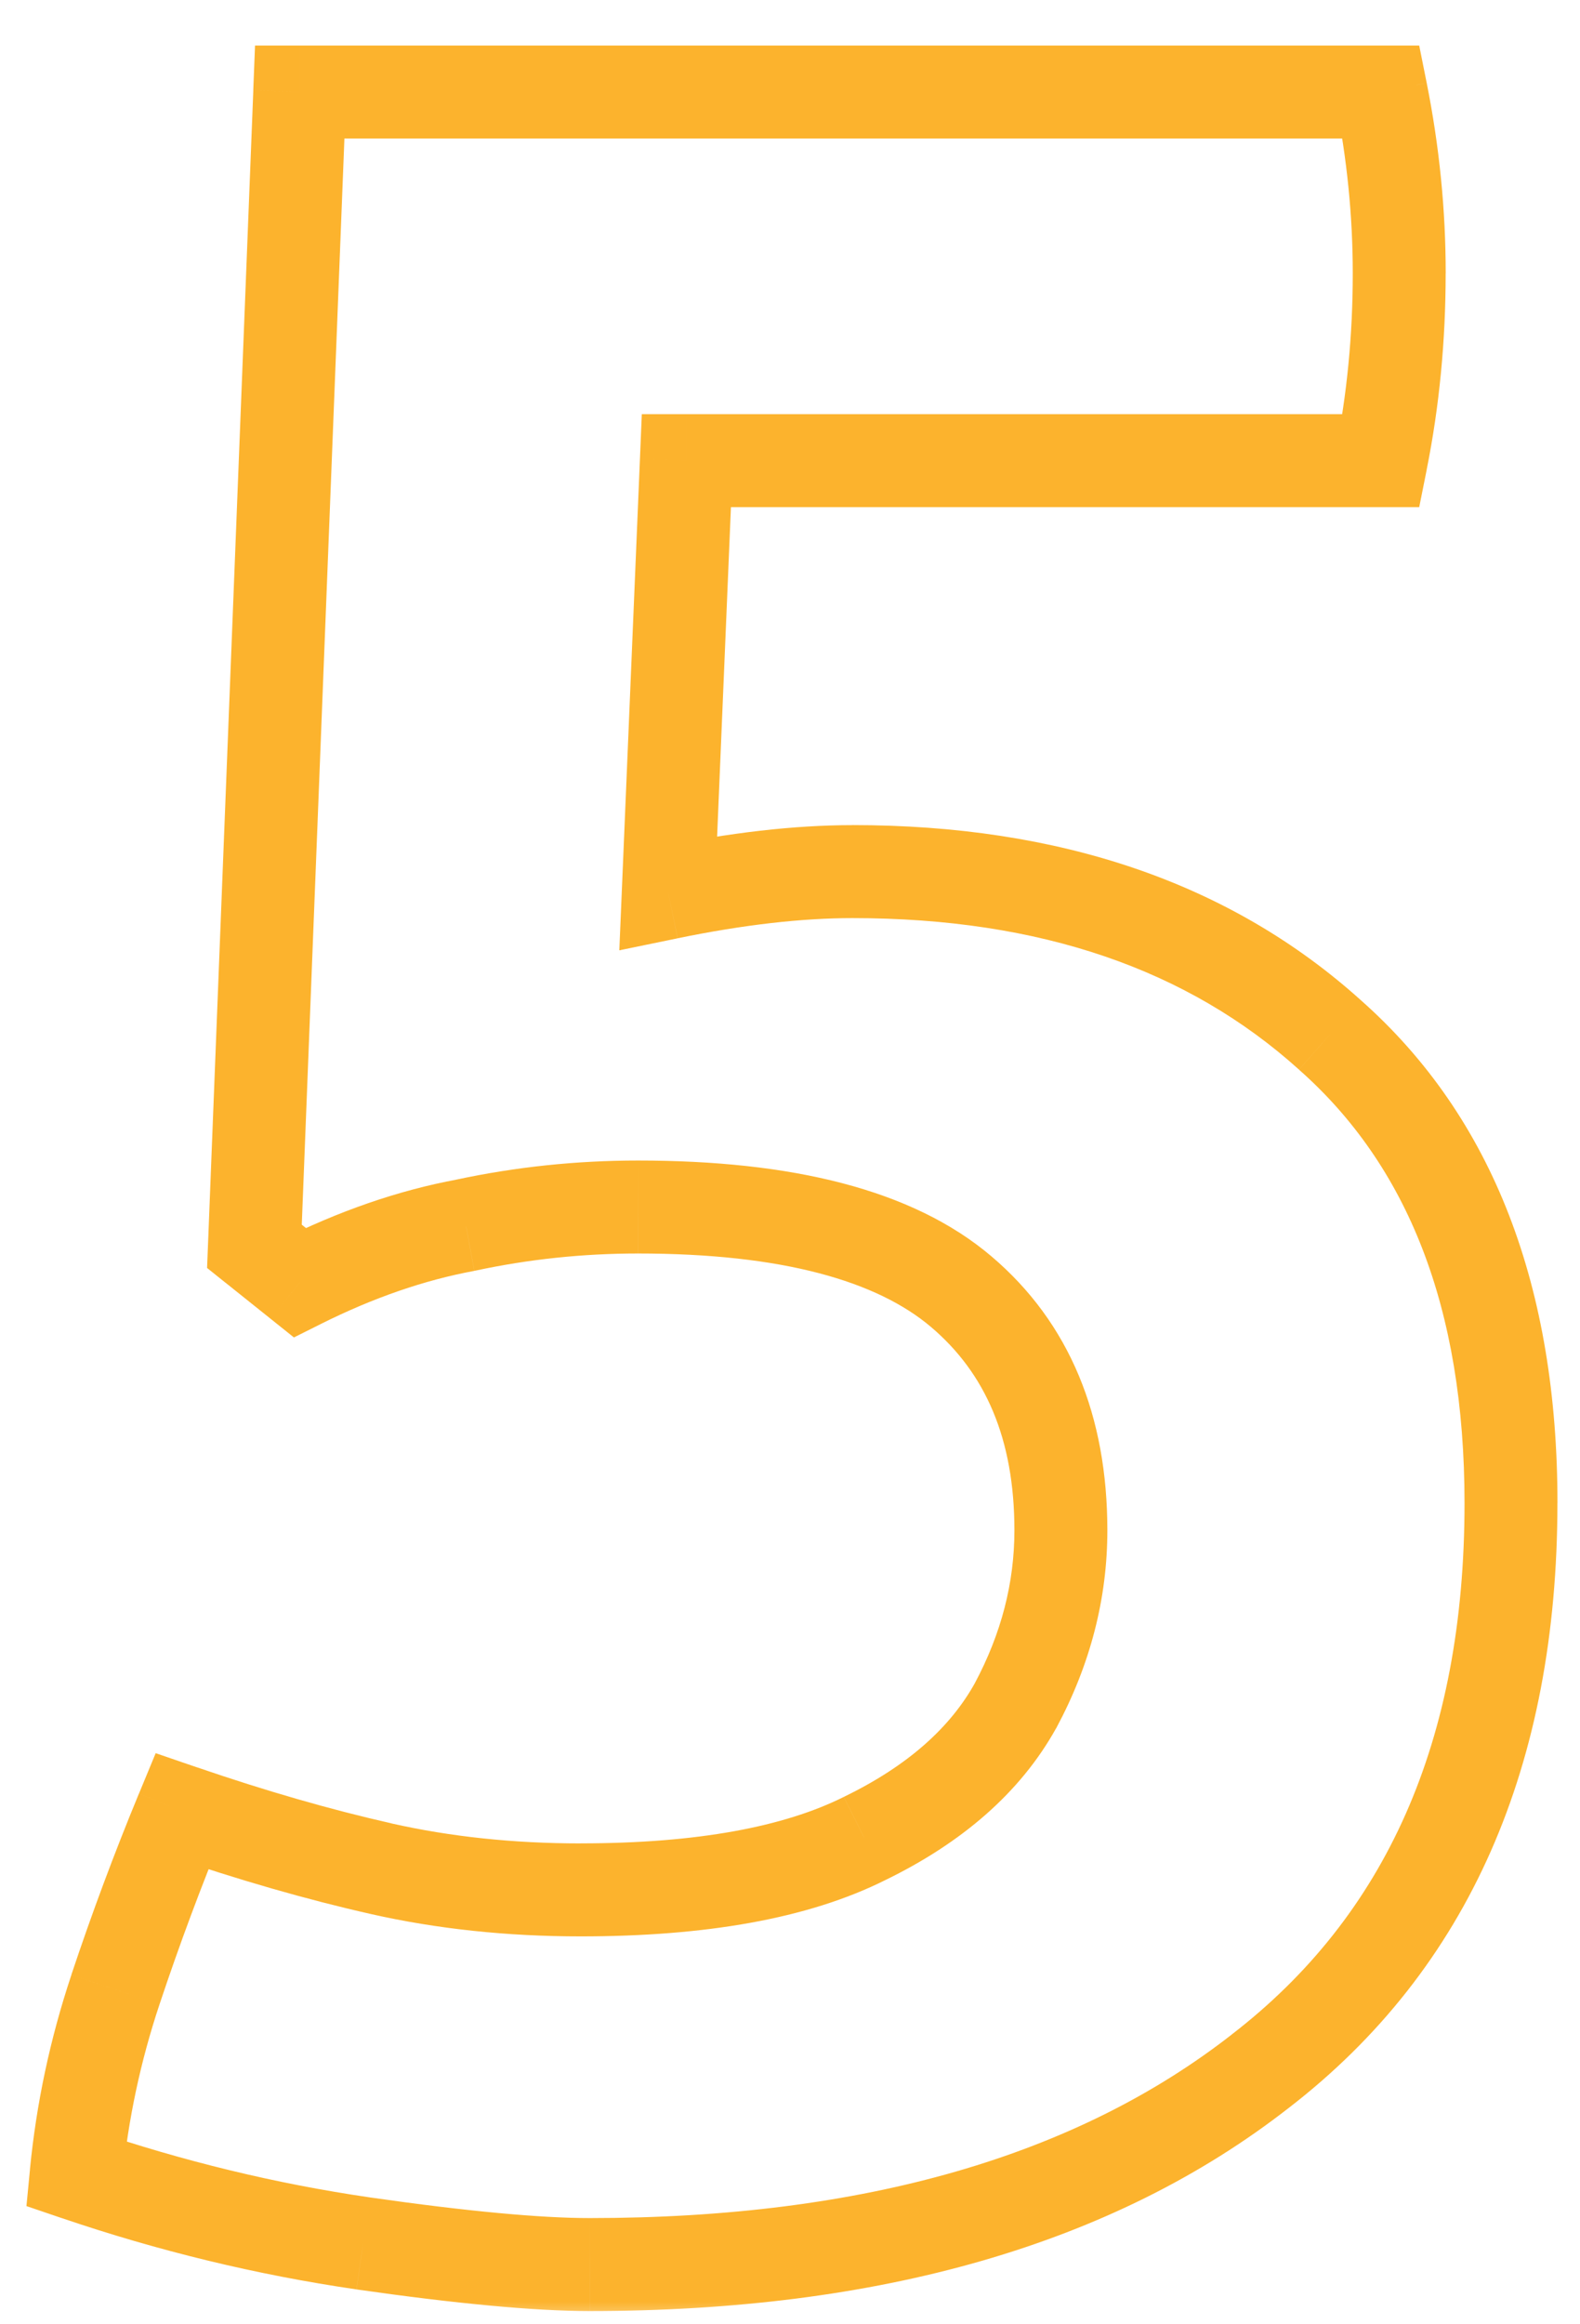 <svg fill="none" height="50" viewBox="0 0 34 50" width="34" xmlns="http://www.w3.org/2000/svg" xmlns:xlink="http://www.w3.org/1999/xlink"><mask id="a" fill="#000" height="50" maskUnits="userSpaceOnUse" width="34" x="0" y="0"><path d="m0 0h34v50h-34z" fill="#fff"/><path d="m6.45 1.98h23.27c.26 1.3.39 2.6.39 3.9 0 1.387-.13 2.73-.39 4.03h-14.95l-.39 9.295c1.473-.303 2.795-.455 3.965-.455 4.247 0 7.67 1.17 10.27 3.51 2.6 2.297 3.9 5.655 3.9 10.075 0 5.373-1.798 9.447-5.395 12.22-3.553 2.773-8.363 4.16-14.43 4.16-1.127 0-2.752-.152-4.875-.455-2.08-.303-4.138-.802-6.175-1.495.13-1.343.412-2.665.845-3.965s.91-2.578 1.43-3.835c1.517.52 2.947.932 4.29 1.235s2.773.455 4.29.455c2.6 0 4.637-.368 6.11-1.105 1.517-.737 2.6-1.69 3.25-2.86.65-1.213.975-2.47.975-3.77 0-2.21-.715-3.922-2.145-5.135s-3.748-1.82-6.955-1.82c-1.257 0-2.492.13-3.705.39-1.17.217-2.362.628-3.575 1.235l-.975-.78z" fill="#000"/></mask><path d="m6.45 1.98v-1h-.962l-.038.961zm23.27 0 .981-.196-.161-.804h-.82zm0 7.93v1h.82l.161-.804zm-14.95 0v-1h-.959l-.04.958zm-.39 9.295-.999-.042-.054 1.28 1.254-.258zm14.235 3.055-.669.743.007.006zm-1.495 22.295-.611-.792-.005.004zm-19.305 3.705-.144.99.003.001zm-6.175-1.495-.995-.096-.076.788.749.255zm.845-3.965.949.316zm1.43-3.835.324-.946-.889-.305-.359.868zm14.69.585-.437-.9-.01.005zm3.25-2.86.874.486.004-.007.004-.007zm-1.17-8.905-.647.762zm-10.66-1.43.182.983.014-.003.014-.003zm-3.575 1.235-.625.781.5.4.572-.286zm-.975-.78-.999-.039-.02.505.394.316zm.975-23.83h23.27v-2h-23.27zm22.289-.804c.247 1.237.371 2.471.371 3.704h2c0-1.367-.137-2.733-.409-4.096zm.371 3.704c0 1.324-.124 2.601-.371 3.834l1.961.392c.274-1.367.409-2.777.409-4.226zm.61 3.03h-14.95v2h14.95zm-15.949.958-.39 9.295 1.998.084.39-9.295zm.811 10.316c1.425-.293 2.677-.434 3.763-.434v-2c-1.254 0-2.645.162-4.167.475zm3.763-.434c4.055 0 7.222 1.112 9.601 3.253l1.338-1.487c-2.821-2.539-6.501-3.767-10.939-3.767zm9.608 3.26c2.329 2.057 3.562 5.108 3.562 9.325h2c0-4.623-1.367-8.289-4.238-10.825zm3.562 9.325c0 5.127-1.701 8.88-5.006 11.428l1.221 1.584c3.889-2.998 5.784-7.392 5.784-13.012zm-5.01 11.432c-3.325 2.595-7.894 3.948-13.815 3.948v2c6.213 0 11.264-1.421 15.045-4.372zm-13.815 3.948c-1.054 0-2.623-.143-4.734-.445l-.283 1.98c2.136.305 3.818.465 5.016.465zm-4.731-.445c-2.018-.294-4.017-.778-5.997-1.452l-.645 1.893c2.093.713 4.211 1.226 6.353 1.538zm-5.324-.409c.123-1.267.388-2.515.798-3.745l-1.897-.632c-.457 1.37-.754 2.766-.892 4.185zm.798-3.745c.426-1.278.894-2.534 1.405-3.769l-1.848-.765c-.529 1.279-1.014 2.579-1.455 3.901zm.157-3.205c1.545.53 3.01.952 4.394 1.264l.441-1.951c-1.303-.294-2.698-.695-4.186-1.206zm4.394 1.264c1.422.321 2.927.48 4.51.48v-2c-1.45 0-2.806-.145-4.07-.43zm4.51.48c2.675 0 4.888-.376 6.557-1.211l-.894-1.789c-1.277.638-3.138.999-5.663.999zm6.547-1.206c1.653-.803 2.914-1.883 3.687-3.274l-1.748-.971c-.527.949-1.433 1.776-2.813 2.446zm3.695-3.287c.723-1.35 1.093-2.768 1.093-4.242h-2c0 1.125-.28 2.221-.857 3.298zm1.093-4.242c0-2.446-.803-4.46-2.498-5.897l-1.294 1.525c1.165.989 1.792 2.398 1.792 4.372zm-2.498-5.897c-1.701-1.443-4.312-2.058-7.602-2.058v2c3.123 0 5.149.599 6.308 1.583zm-7.602-2.058c-1.326 0-2.631.137-3.915.412l.419 1.956c1.144-.245 2.308-.368 3.495-.368zm-3.887.407c-1.274.236-2.555.681-3.84 1.324l.894 1.789c1.141-.571 2.244-.949 3.31-1.146zm-2.768 1.437-.975-.78-1.249 1.562.975.78zm-.6.04.975-24.83-1.998-.078-.975 24.83z" fill="#fcb32d" mask="url(#a)"/></svg>